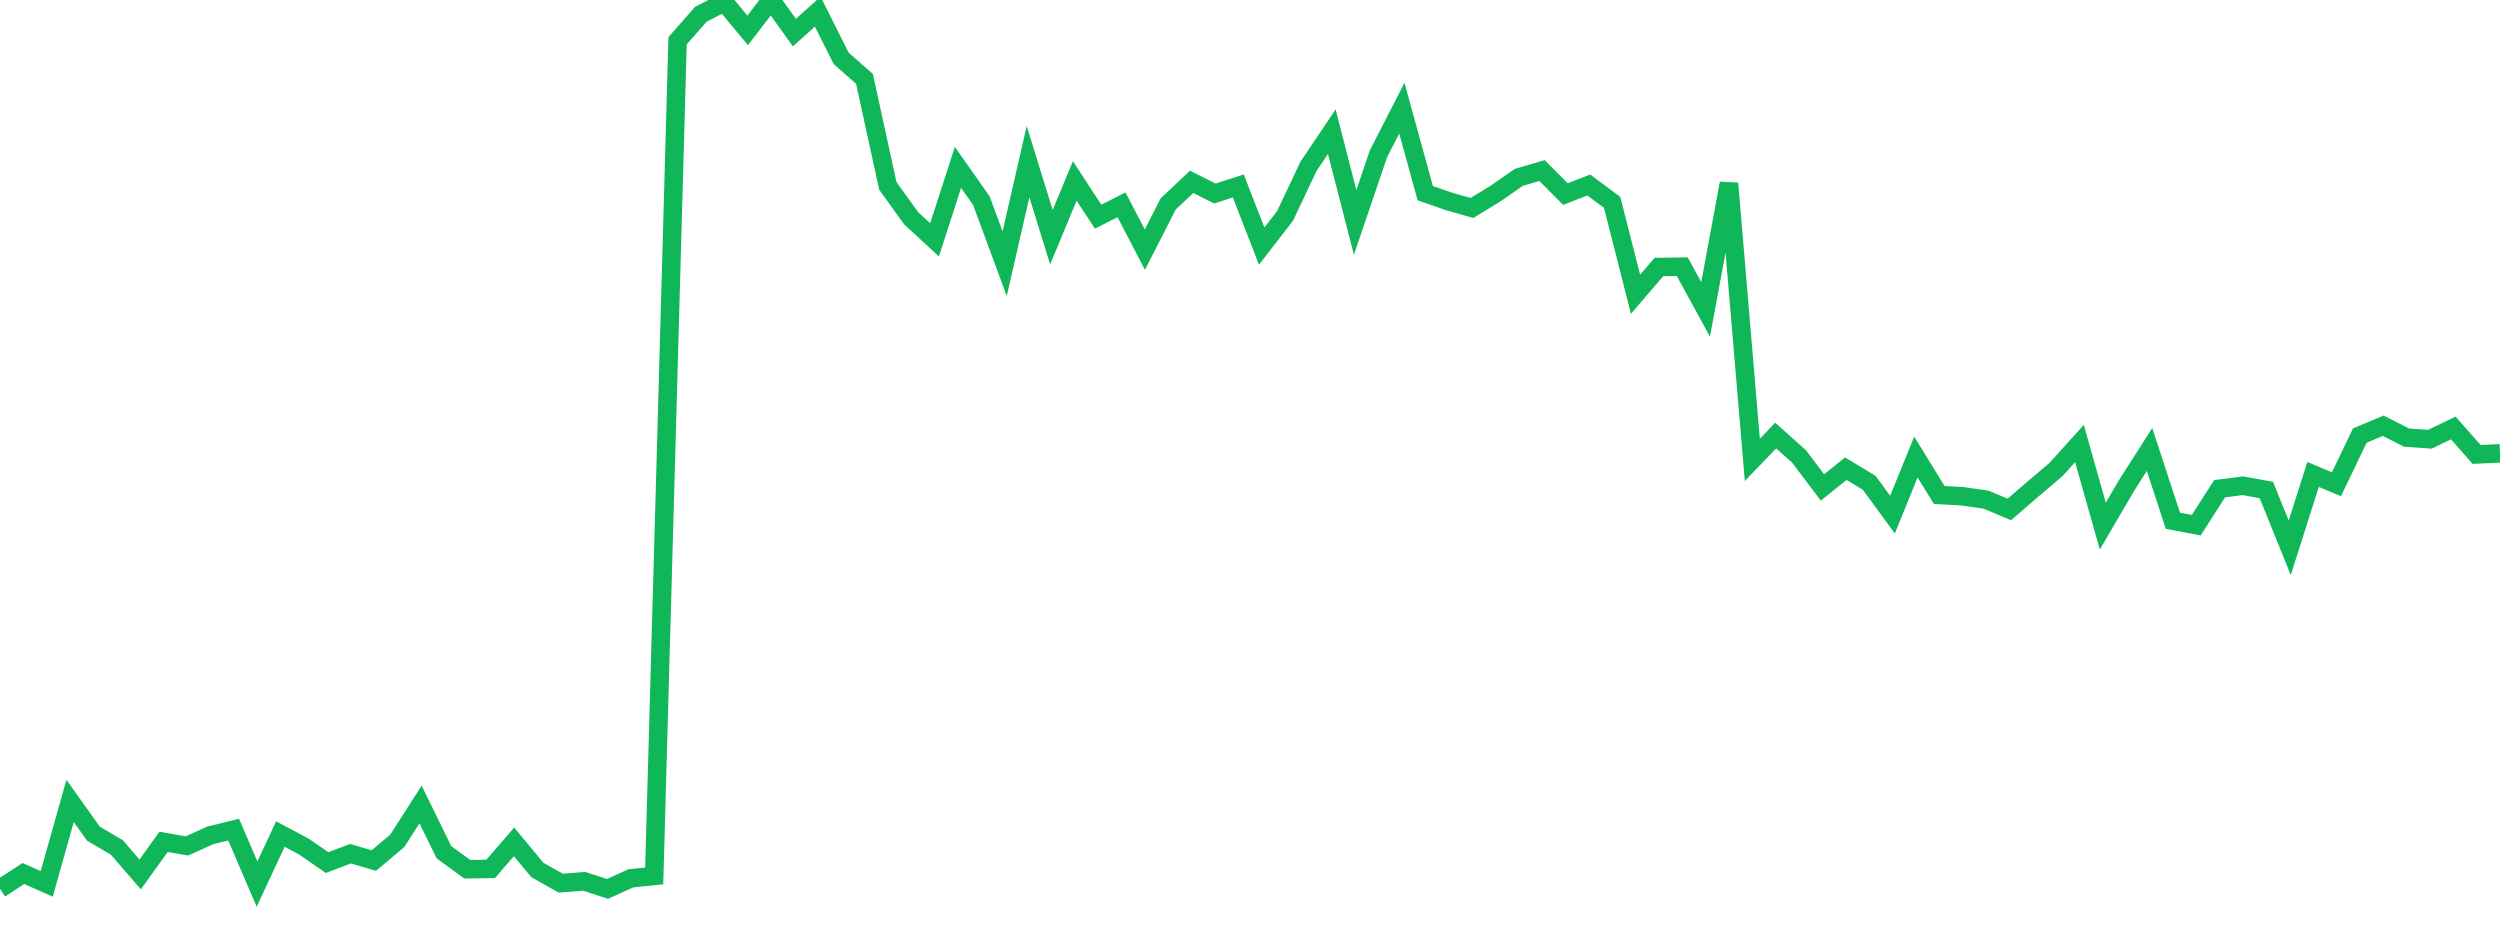 <?xml version="1.0" standalone="no"?>
<!DOCTYPE svg PUBLIC "-//W3C//DTD SVG 1.1//EN" "http://www.w3.org/Graphics/SVG/1.1/DTD/svg11.dtd">
<svg width="135" height="50" viewBox="0 0 135 50" preserveAspectRatio="none" class="sparkline" xmlns="http://www.w3.org/2000/svg"
xmlns:xlink="http://www.w3.org/1999/xlink"><path  class="sparkline--line" d="M 0 47.99 L 0 47.99 L 1.262 47.17 L 2.523 47.73 L 3.785 43.25 L 5.047 45.02 L 6.308 45.76 L 7.57 47.22 L 8.832 45.46 L 10.093 45.68 L 11.355 45.11 L 12.617 44.8 L 13.879 47.74 L 15.14 45.04 L 16.402 45.71 L 17.664 46.58 L 18.925 46.1 L 20.187 46.47 L 21.449 45.41 L 22.71 43.44 L 23.972 46.02 L 25.234 46.94 L 26.495 46.92 L 27.757 45.46 L 29.019 46.98 L 30.28 47.69 L 31.542 47.59 L 32.804 48 L 34.065 47.43 L 35.327 47.3 L 36.589 2.2 L 37.85 0.77 L 39.112 0.12 L 40.374 1.64 L 41.636 0 L 42.897 1.76 L 44.159 0.63 L 45.421 3.15 L 46.682 4.26 L 47.944 10.04 L 49.206 11.79 L 50.467 12.95 L 51.729 9.04 L 52.991 10.83 L 54.252 14.24 L 55.514 8.73 L 56.776 12.81 L 58.037 9.77 L 59.299 11.7 L 60.561 11.06 L 61.822 13.48 L 63.084 11.01 L 64.346 9.82 L 65.607 10.45 L 66.869 10.04 L 68.131 13.29 L 69.393 11.66 L 70.654 8.99 L 71.916 7.11 L 73.178 12.01 L 74.439 8.3 L 75.701 5.84 L 76.963 10.43 L 78.224 10.87 L 79.486 11.23 L 80.748 10.46 L 82.009 9.58 L 83.271 9.21 L 84.533 10.48 L 85.794 9.99 L 87.056 10.93 L 88.318 15.89 L 89.579 14.42 L 90.841 14.4 L 92.103 16.71 L 93.364 9.9 L 94.626 24.83 L 95.888 23.52 L 97.15 24.65 L 98.411 26.32 L 99.673 25.31 L 100.935 26.07 L 102.196 27.79 L 103.458 24.68 L 104.72 26.73 L 105.981 26.8 L 107.243 26.98 L 108.505 27.51 L 109.766 26.42 L 111.028 25.35 L 112.29 23.95 L 113.551 28.41 L 114.813 26.25 L 116.075 24.27 L 117.336 28.12 L 118.598 28.36 L 119.86 26.39 L 121.121 26.23 L 122.383 26.46 L 123.645 29.58 L 124.907 25.62 L 126.168 26.15 L 127.43 23.52 L 128.692 22.99 L 129.953 23.63 L 131.215 23.72 L 132.477 23.11 L 133.738 24.54 L 135 24.48" fill="none" stroke-width="1" stroke="#10b759"></path></svg>